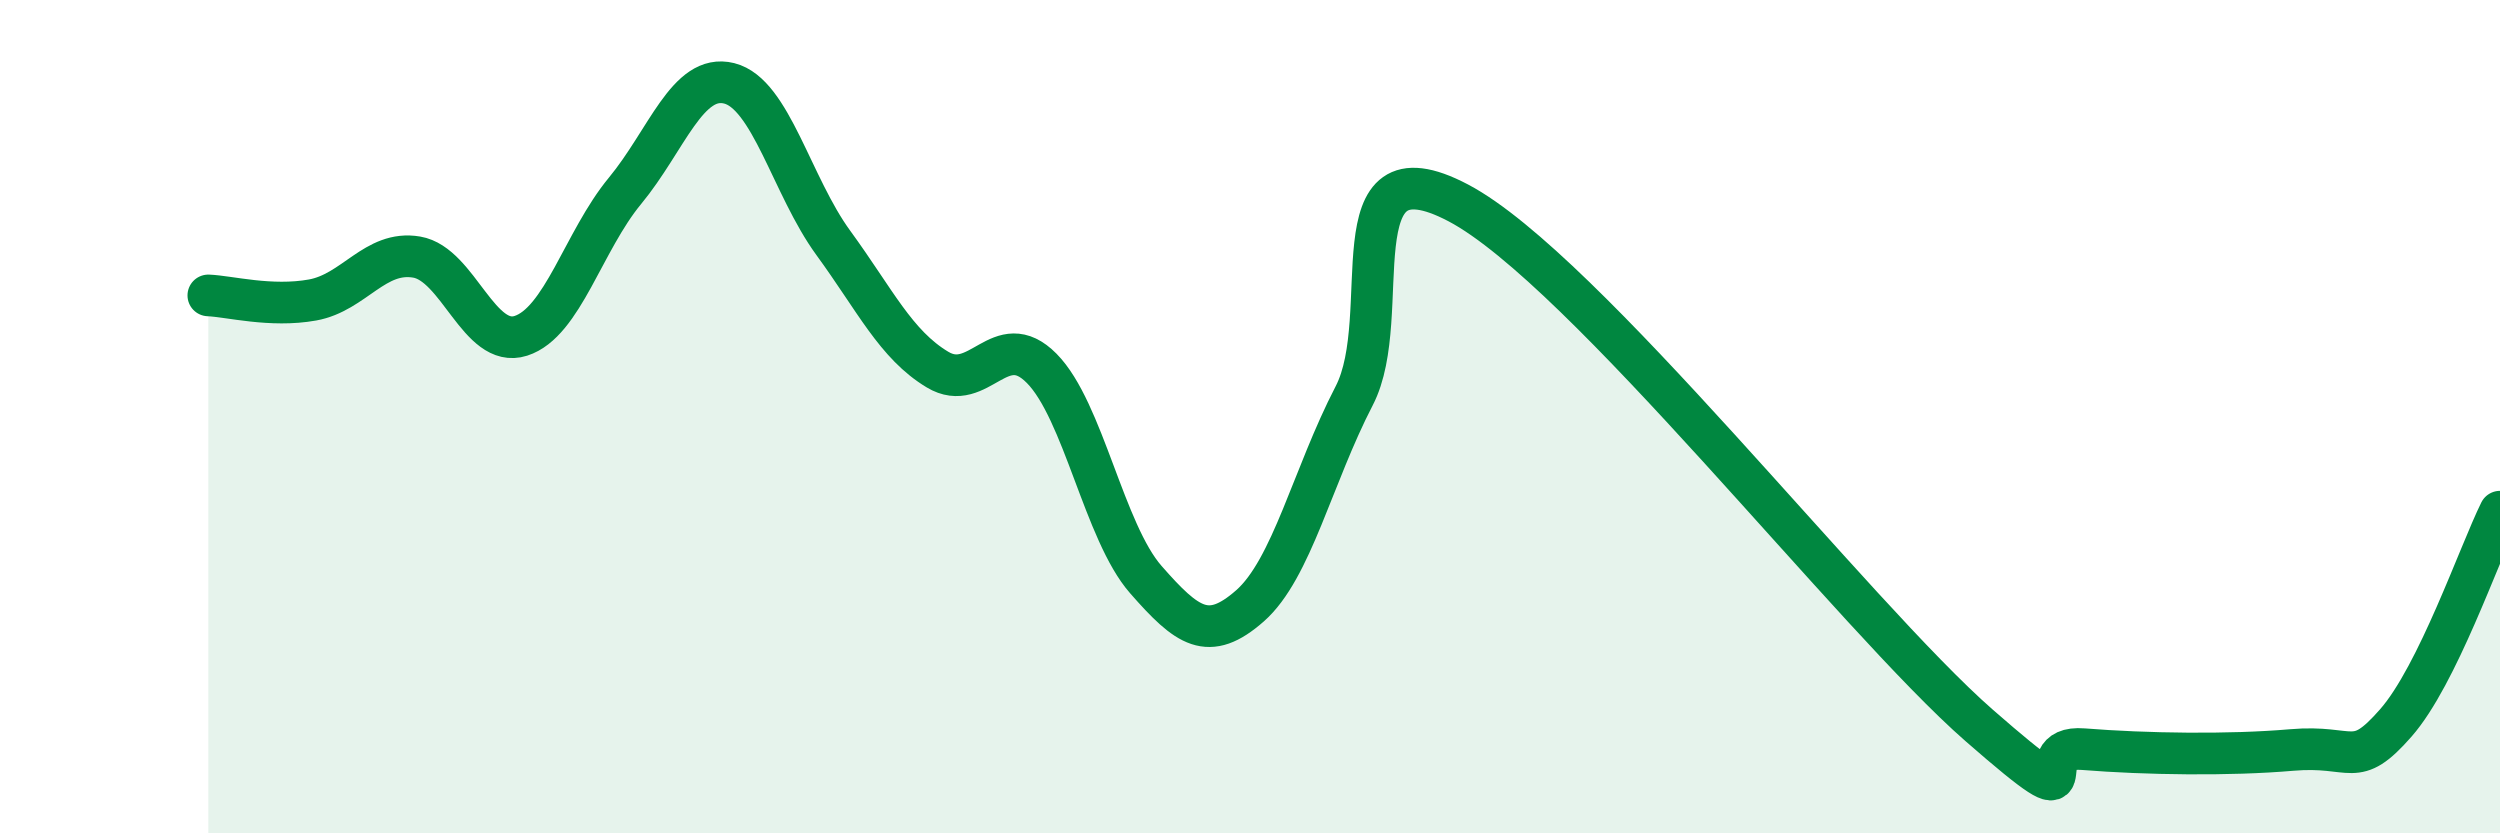 
    <svg width="60" height="20" viewBox="0 0 60 20" xmlns="http://www.w3.org/2000/svg">
      <path
        d="M 5,7.09 C 5.5,7.11 6.5,7.38 7.5,7.2 C 8.5,7.02 9,6 10,6.17 C 11,6.34 11.5,8.38 12.5,8.06 C 13.5,7.74 14,5.79 15,4.58 C 16,3.37 16.5,1.75 17.5,2 C 18.5,2.25 19,4.46 20,5.83 C 21,7.2 21.5,8.27 22.5,8.87 C 23.5,9.47 24,7.83 25,8.84 C 26,9.85 26.5,12.77 27.5,13.91 C 28.5,15.05 29,15.42 30,14.54 C 31,13.66 31.5,11.43 32.5,9.5 C 33.5,7.57 32,3.29 35,4.87 C 38,6.45 44.5,14.79 47.5,17.41 C 50.5,20.03 48.5,17.86 50,17.98 C 51.5,18.1 53.5,18.13 55,18 C 56.5,17.87 56.5,18.49 57.5,17.35 C 58.5,16.21 59.5,13.29 60,12.28L60 20L5 20Z"
        fill="#008740"
        opacity="0.1"
        stroke-linecap="round"
        stroke-linejoin="round"
      />
      <path
        d="M 5,7.09 C 5.5,7.11 6.5,7.38 7.5,7.2 C 8.5,7.02 9,6 10,6.17 C 11,6.34 11.5,8.38 12.5,8.06 C 13.5,7.74 14,5.79 15,4.58 C 16,3.37 16.5,1.75 17.5,2 C 18.5,2.25 19,4.46 20,5.83 C 21,7.2 21.5,8.27 22.5,8.87 C 23.5,9.47 24,7.83 25,8.84 C 26,9.85 26.5,12.77 27.5,13.91 C 28.5,15.05 29,15.42 30,14.54 C 31,13.66 31.5,11.43 32.5,9.5 C 33.5,7.57 32,3.29 35,4.87 C 38,6.45 44.5,14.79 47.5,17.41 C 50.5,20.03 48.5,17.86 50,17.98 C 51.5,18.1 53.5,18.13 55,18 C 56.5,17.87 56.5,18.49 57.5,17.35 C 58.5,16.21 59.5,13.29 60,12.28"
        stroke="#008740"
        stroke-width="1"
        fill="none"
        stroke-linecap="round"
        stroke-linejoin="round"
      />
    </svg>
  